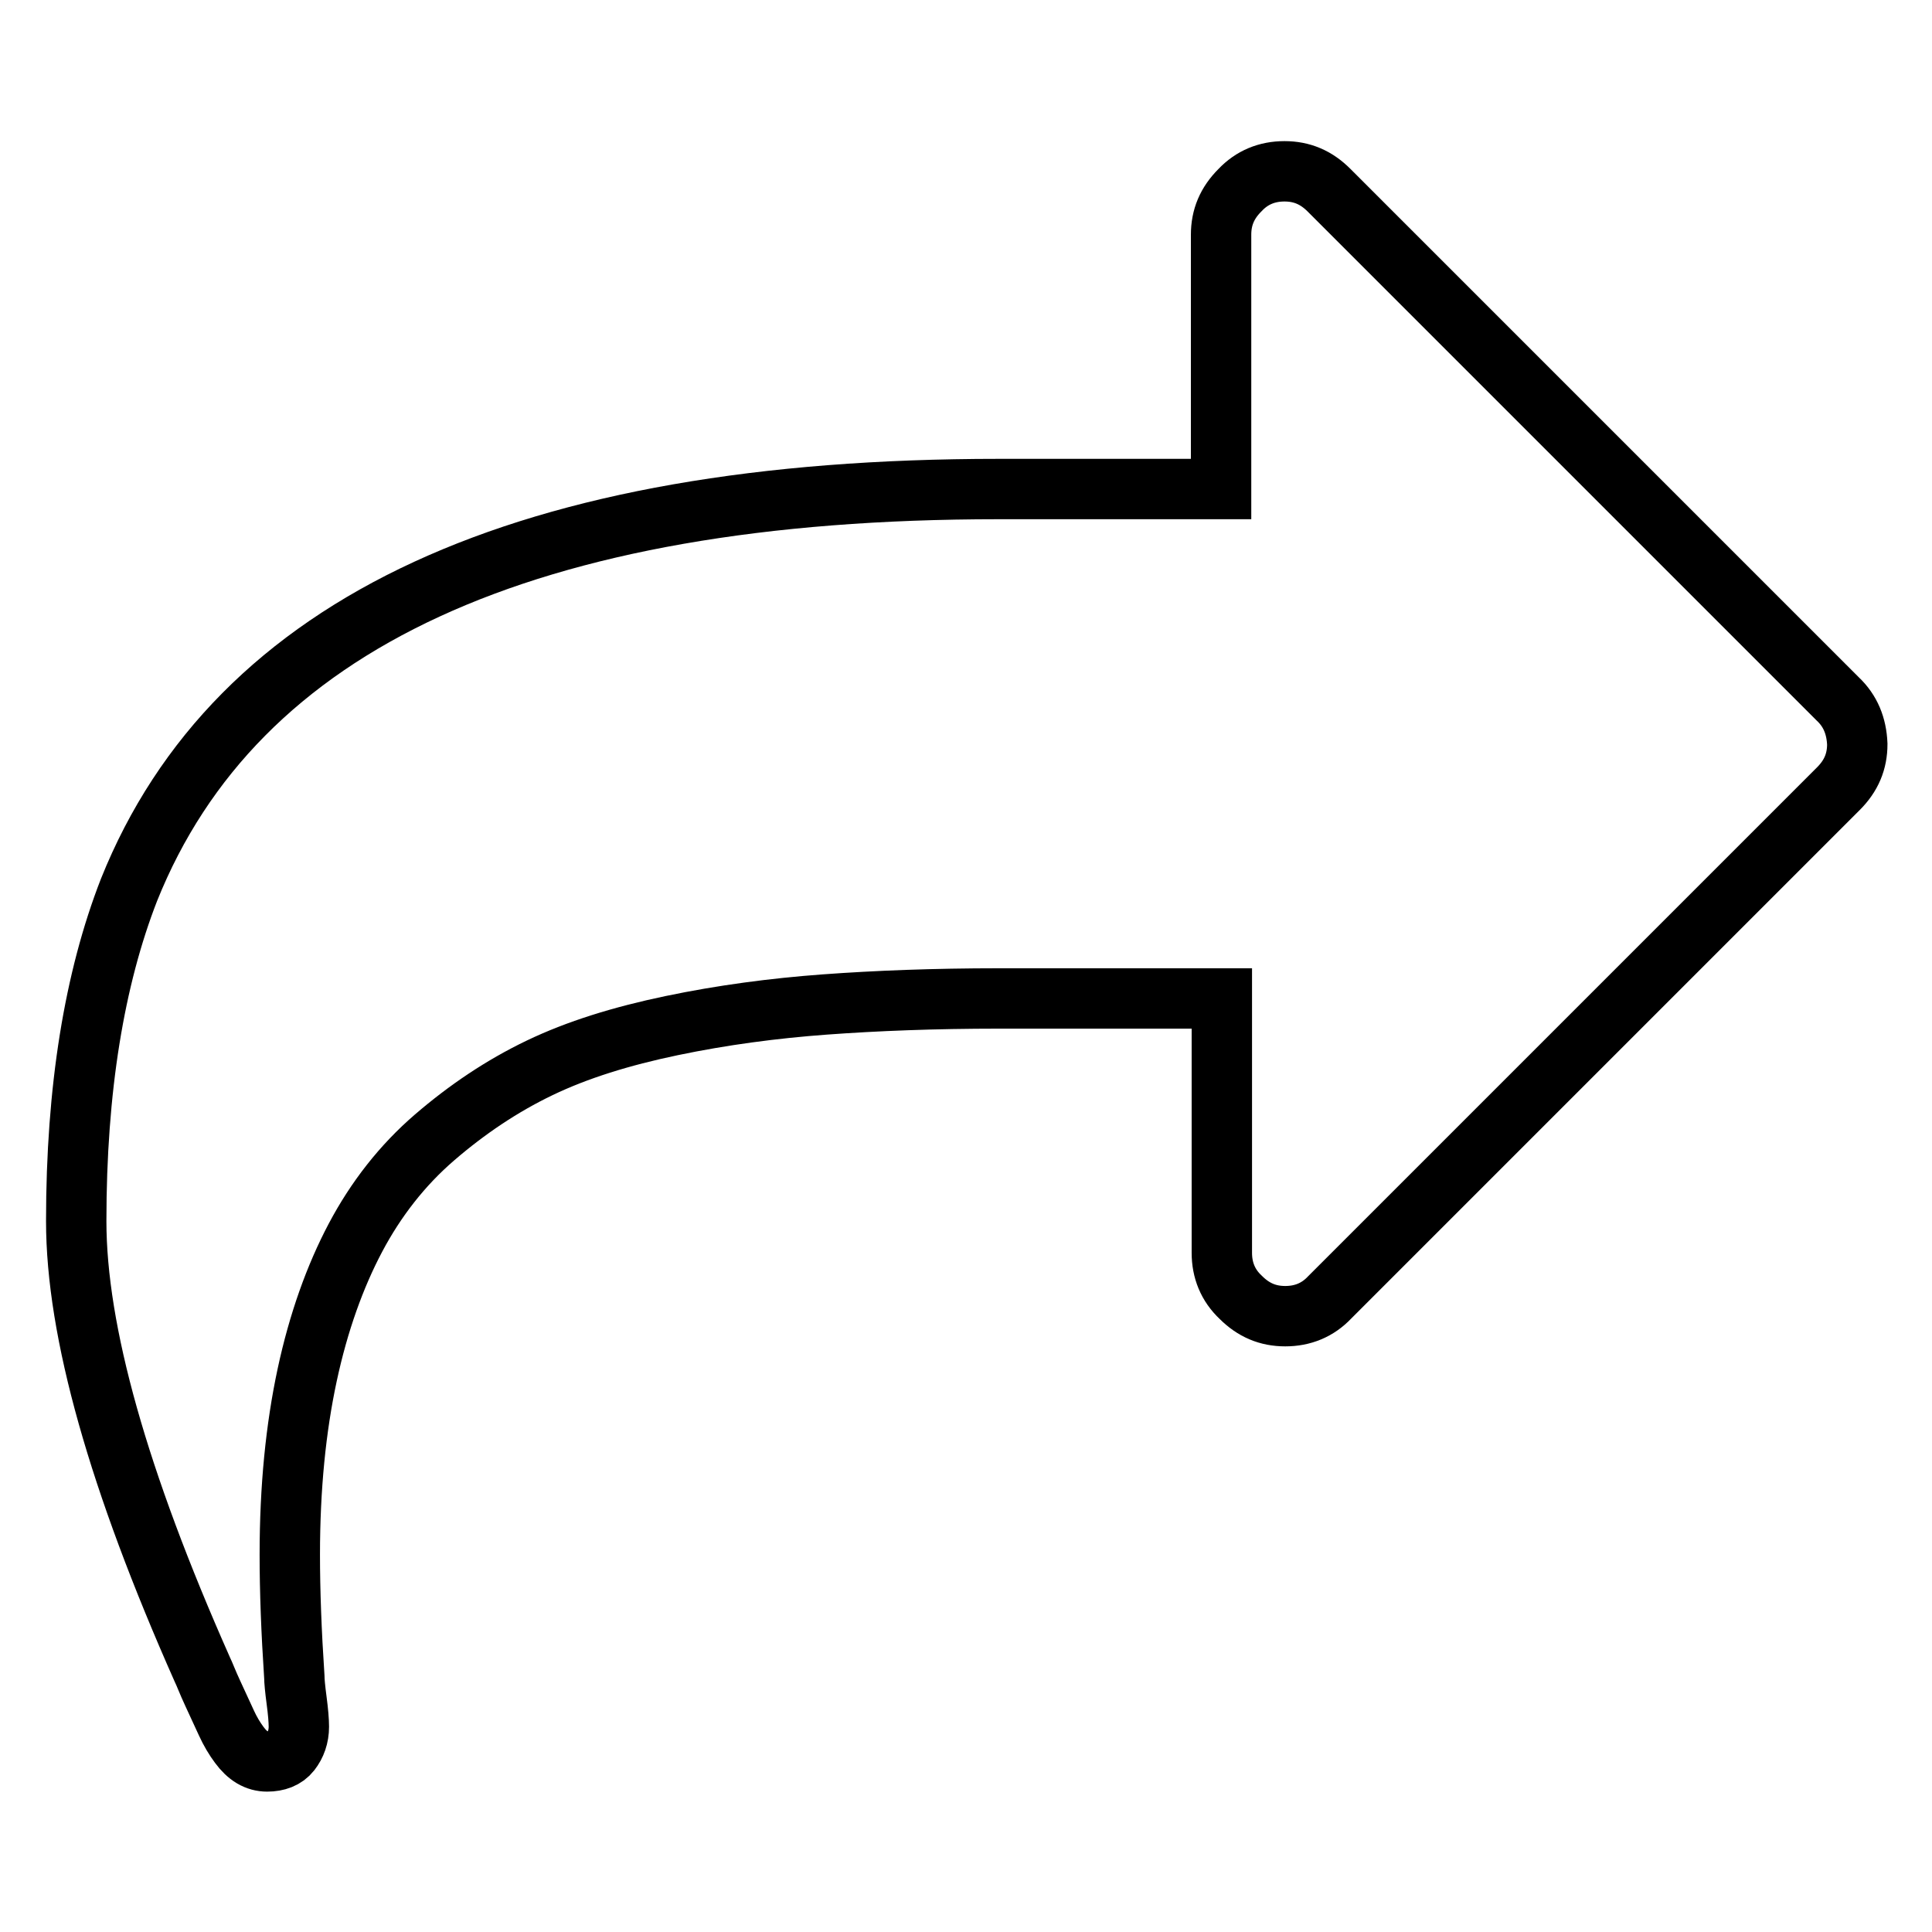 <?xml version="1.0" encoding="utf-8"?>
<!-- Svg Vector Icons : http://www.onlinewebfonts.com/icon -->
<!DOCTYPE svg PUBLIC "-//W3C//DTD SVG 1.1//EN" "http://www.w3.org/Graphics/SVG/1.1/DTD/svg11.dtd">
<svg version="1.1" xmlns="http://www.w3.org/2000/svg" xmlns:xlink="http://www.w3.org/1999/xlink" x="0px" y="0px" viewBox="0 0 256 256" enable-background="new 0 0 256 256" xml:space="preserve">
<g><g><path stroke-width="8" fill-opacity="0" stroke="#000000"  d="M243.5,92.6l-67.4-67.4c-1.7-1.7-3.6-2.5-5.9-2.5s-4.3,0.8-5.9,2.5c-1.7,1.7-2.5,3.6-2.5,5.9v33.7h-29.5c-62.6,0-101,17.7-115.2,53.1c-4.6,11.8-7,26.4-7,43.9c0,14.6,5.6,34.4,16.7,59.4c0.3,0.6,0.7,1.7,1.4,3.2c0.7,1.5,1.3,2.8,1.8,3.9c0.5,1.1,1.1,2.1,1.7,2.9c1.1,1.5,2.3,2.2,3.7,2.2c1.3,0,2.4-0.4,3.1-1.3c0.7-0.9,1.1-2,1.1-3.3c0-0.8-0.1-2-0.3-3.5s-0.3-2.6-0.3-3.1c-0.4-6-0.6-11.4-0.6-16.2c0-8.9,0.8-16.8,2.3-23.8c1.5-7,3.7-13.1,6.4-18.2c2.7-5.1,6.2-9.6,10.5-13.3c4.3-3.7,8.9-6.8,13.9-9.2c5-2.4,10.8-4.2,17.5-5.6c6.7-1.4,13.5-2.3,20.3-2.8c6.8-0.5,14.5-0.8,23.1-0.8h29.5v33.7c0,2.3,0.8,4.3,2.5,5.9c1.7,1.7,3.6,2.5,5.9,2.5s4.3-0.8,5.9-2.5l67.4-67.4c1.7-1.7,2.5-3.6,2.5-5.9C246,96.2,245.2,94.2,243.5,92.6z"/></g></g>
</svg>